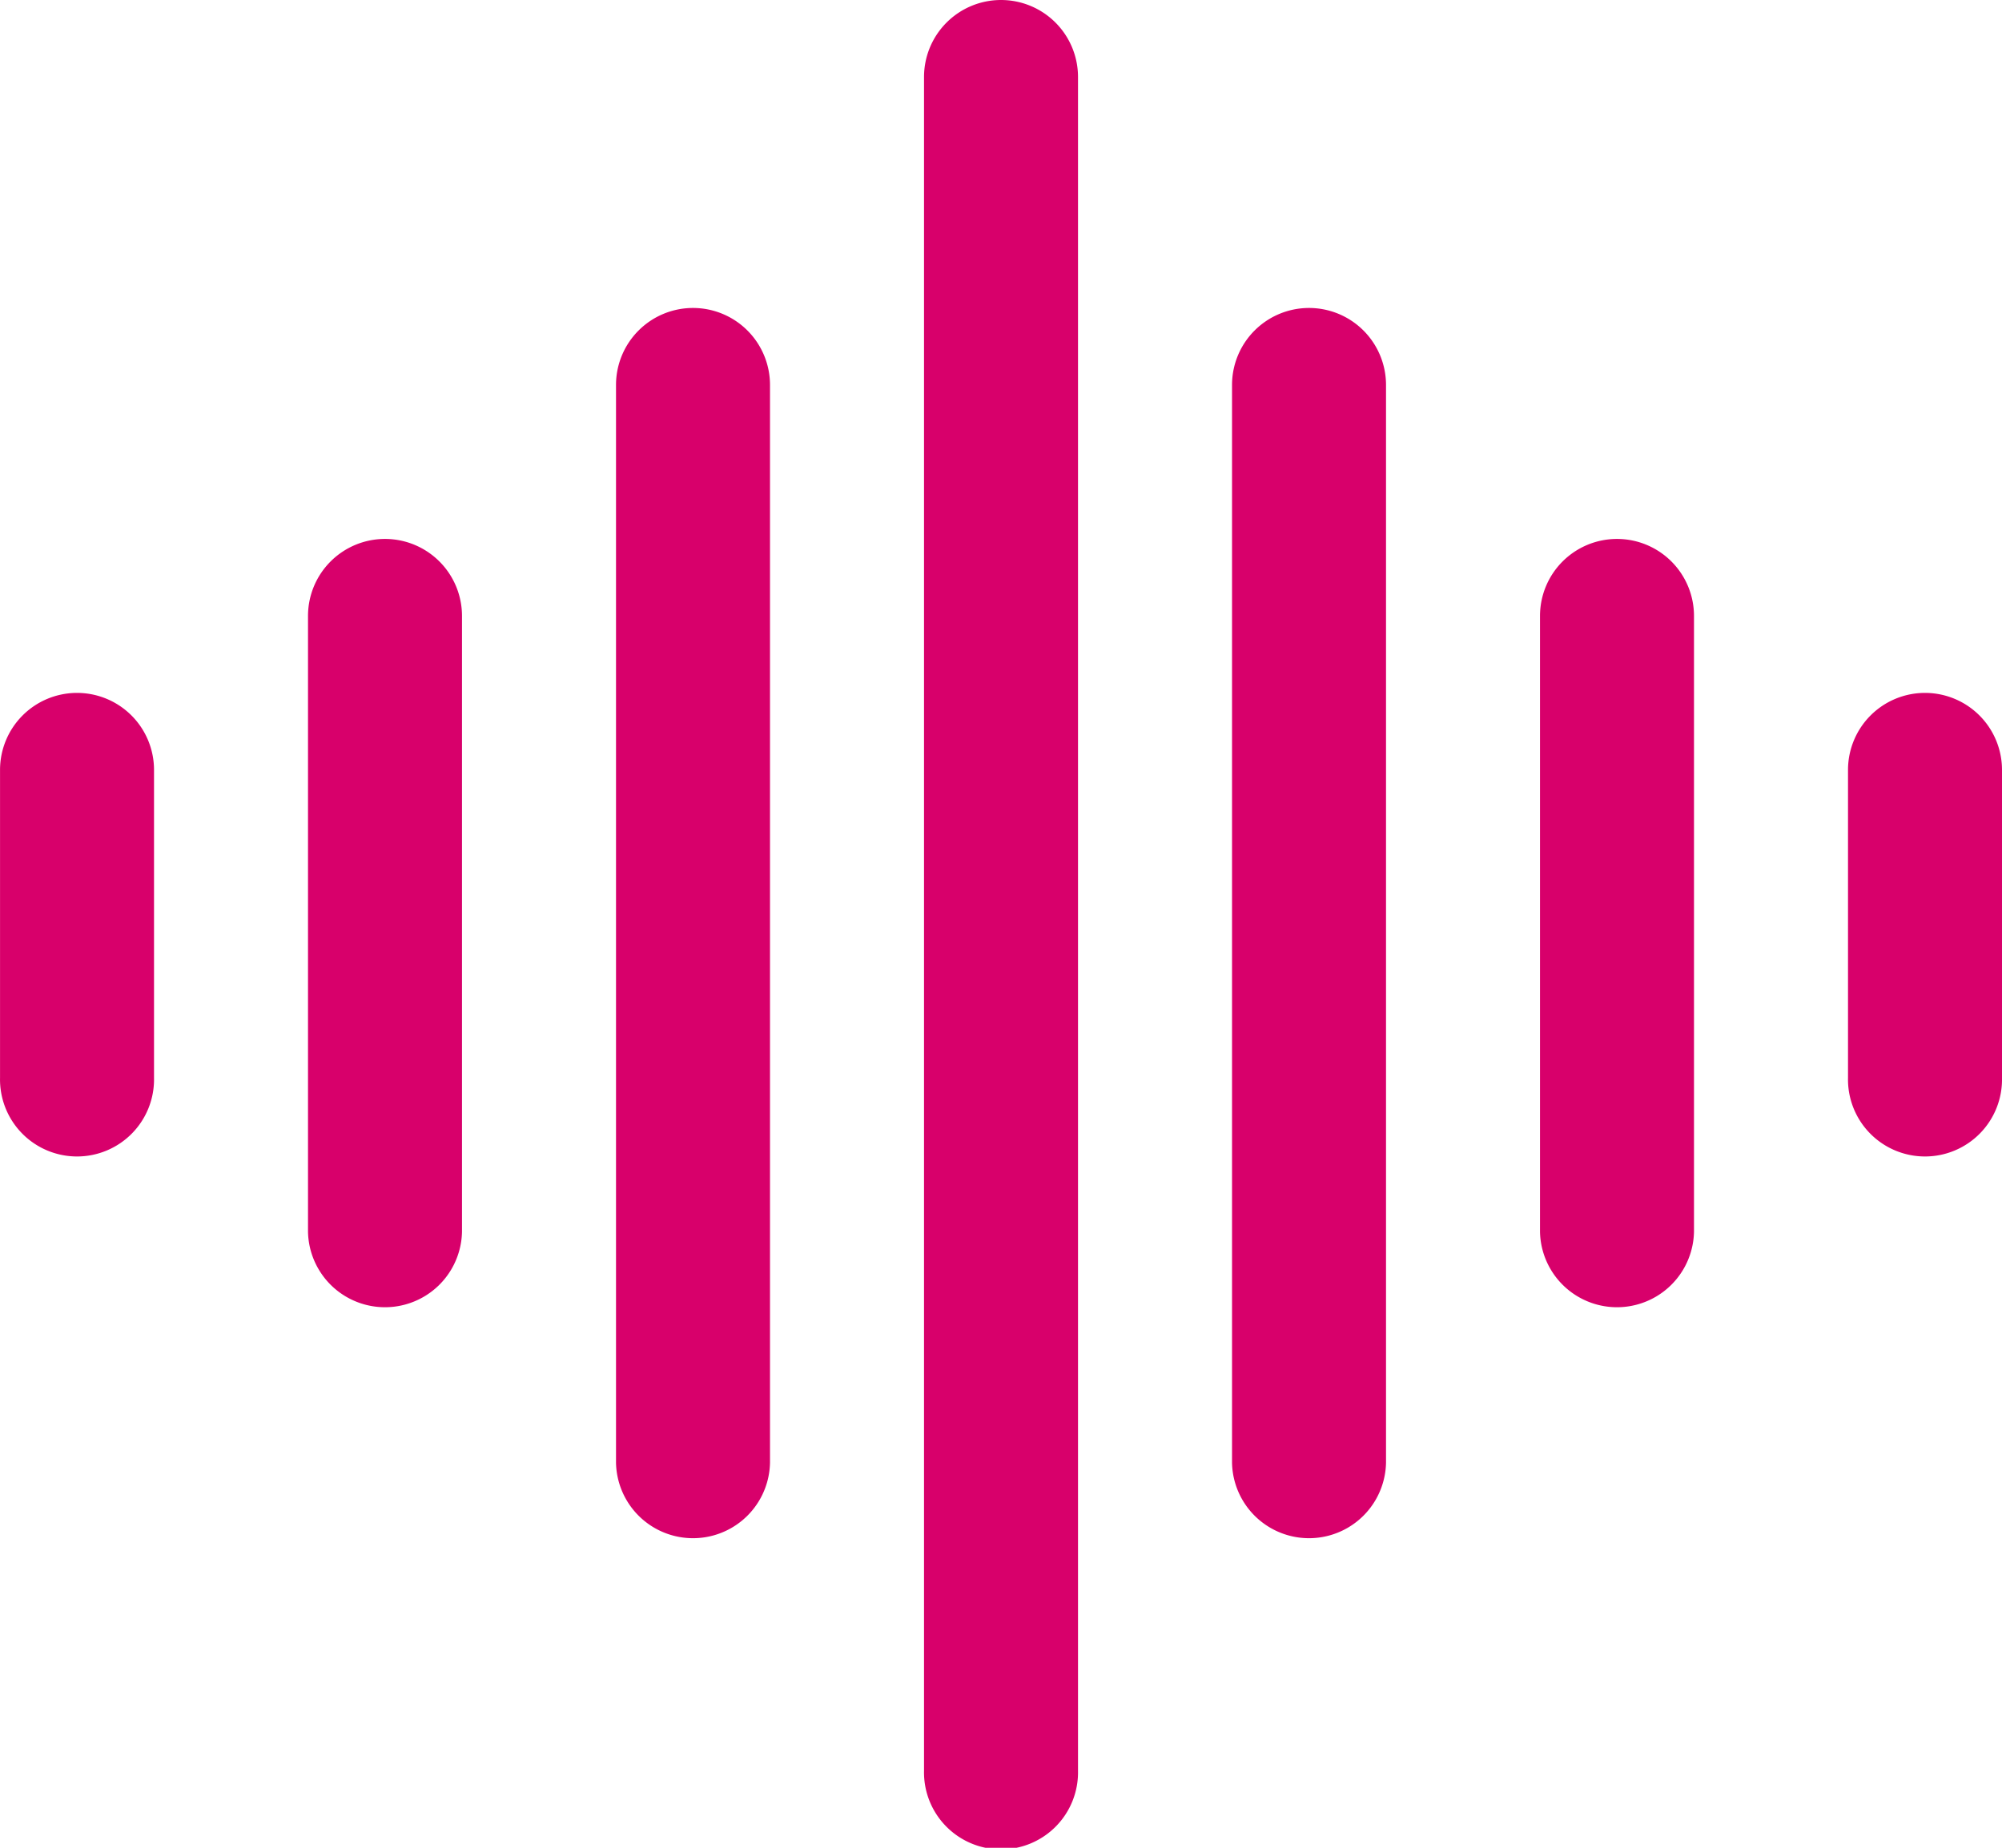 <?xml version="1.0" encoding="UTF-8"?> <svg xmlns="http://www.w3.org/2000/svg" width="60" height="55.385" viewBox="0 0 60 55.385"><path d="M32,2a2.308,2.308,0,0,1,2.308,2.308V55.077a2.308,2.308,0,1,1-4.615,0V4.308A2.308,2.308,0,0,1,32,2Zm-9.231,9.231a2.308,2.308,0,0,1,2.308,2.308V45.846a2.308,2.308,0,0,1-4.615,0V13.538A2.308,2.308,0,0,1,22.769,11.231Zm18.462,0a2.308,2.308,0,0,1,2.308,2.308V45.846a2.308,2.308,0,0,1-4.615,0V13.538A2.308,2.308,0,0,1,41.231,11.231ZM13.538,18.154a2.308,2.308,0,0,1,2.308,2.308V38.923a2.308,2.308,0,0,1-4.615,0V20.462A2.308,2.308,0,0,1,13.538,18.154Zm36.923,0a2.308,2.308,0,0,1,2.308,2.308V38.923a2.308,2.308,0,0,1-4.615,0V20.462A2.308,2.308,0,0,1,50.462,18.154ZM4.308,22.769a2.308,2.308,0,0,1,2.308,2.308v9.231a2.308,2.308,0,1,1-4.615,0V25.077A2.308,2.308,0,0,1,4.308,22.769Zm55.385,0A2.308,2.308,0,0,1,62,25.077v9.231a2.308,2.308,0,1,1-4.615,0V25.077A2.308,2.308,0,0,1,59.692,22.769Z" transform="translate(-2 -2)" fill="#d8006b" fill-rule="evenodd"></path></svg> 